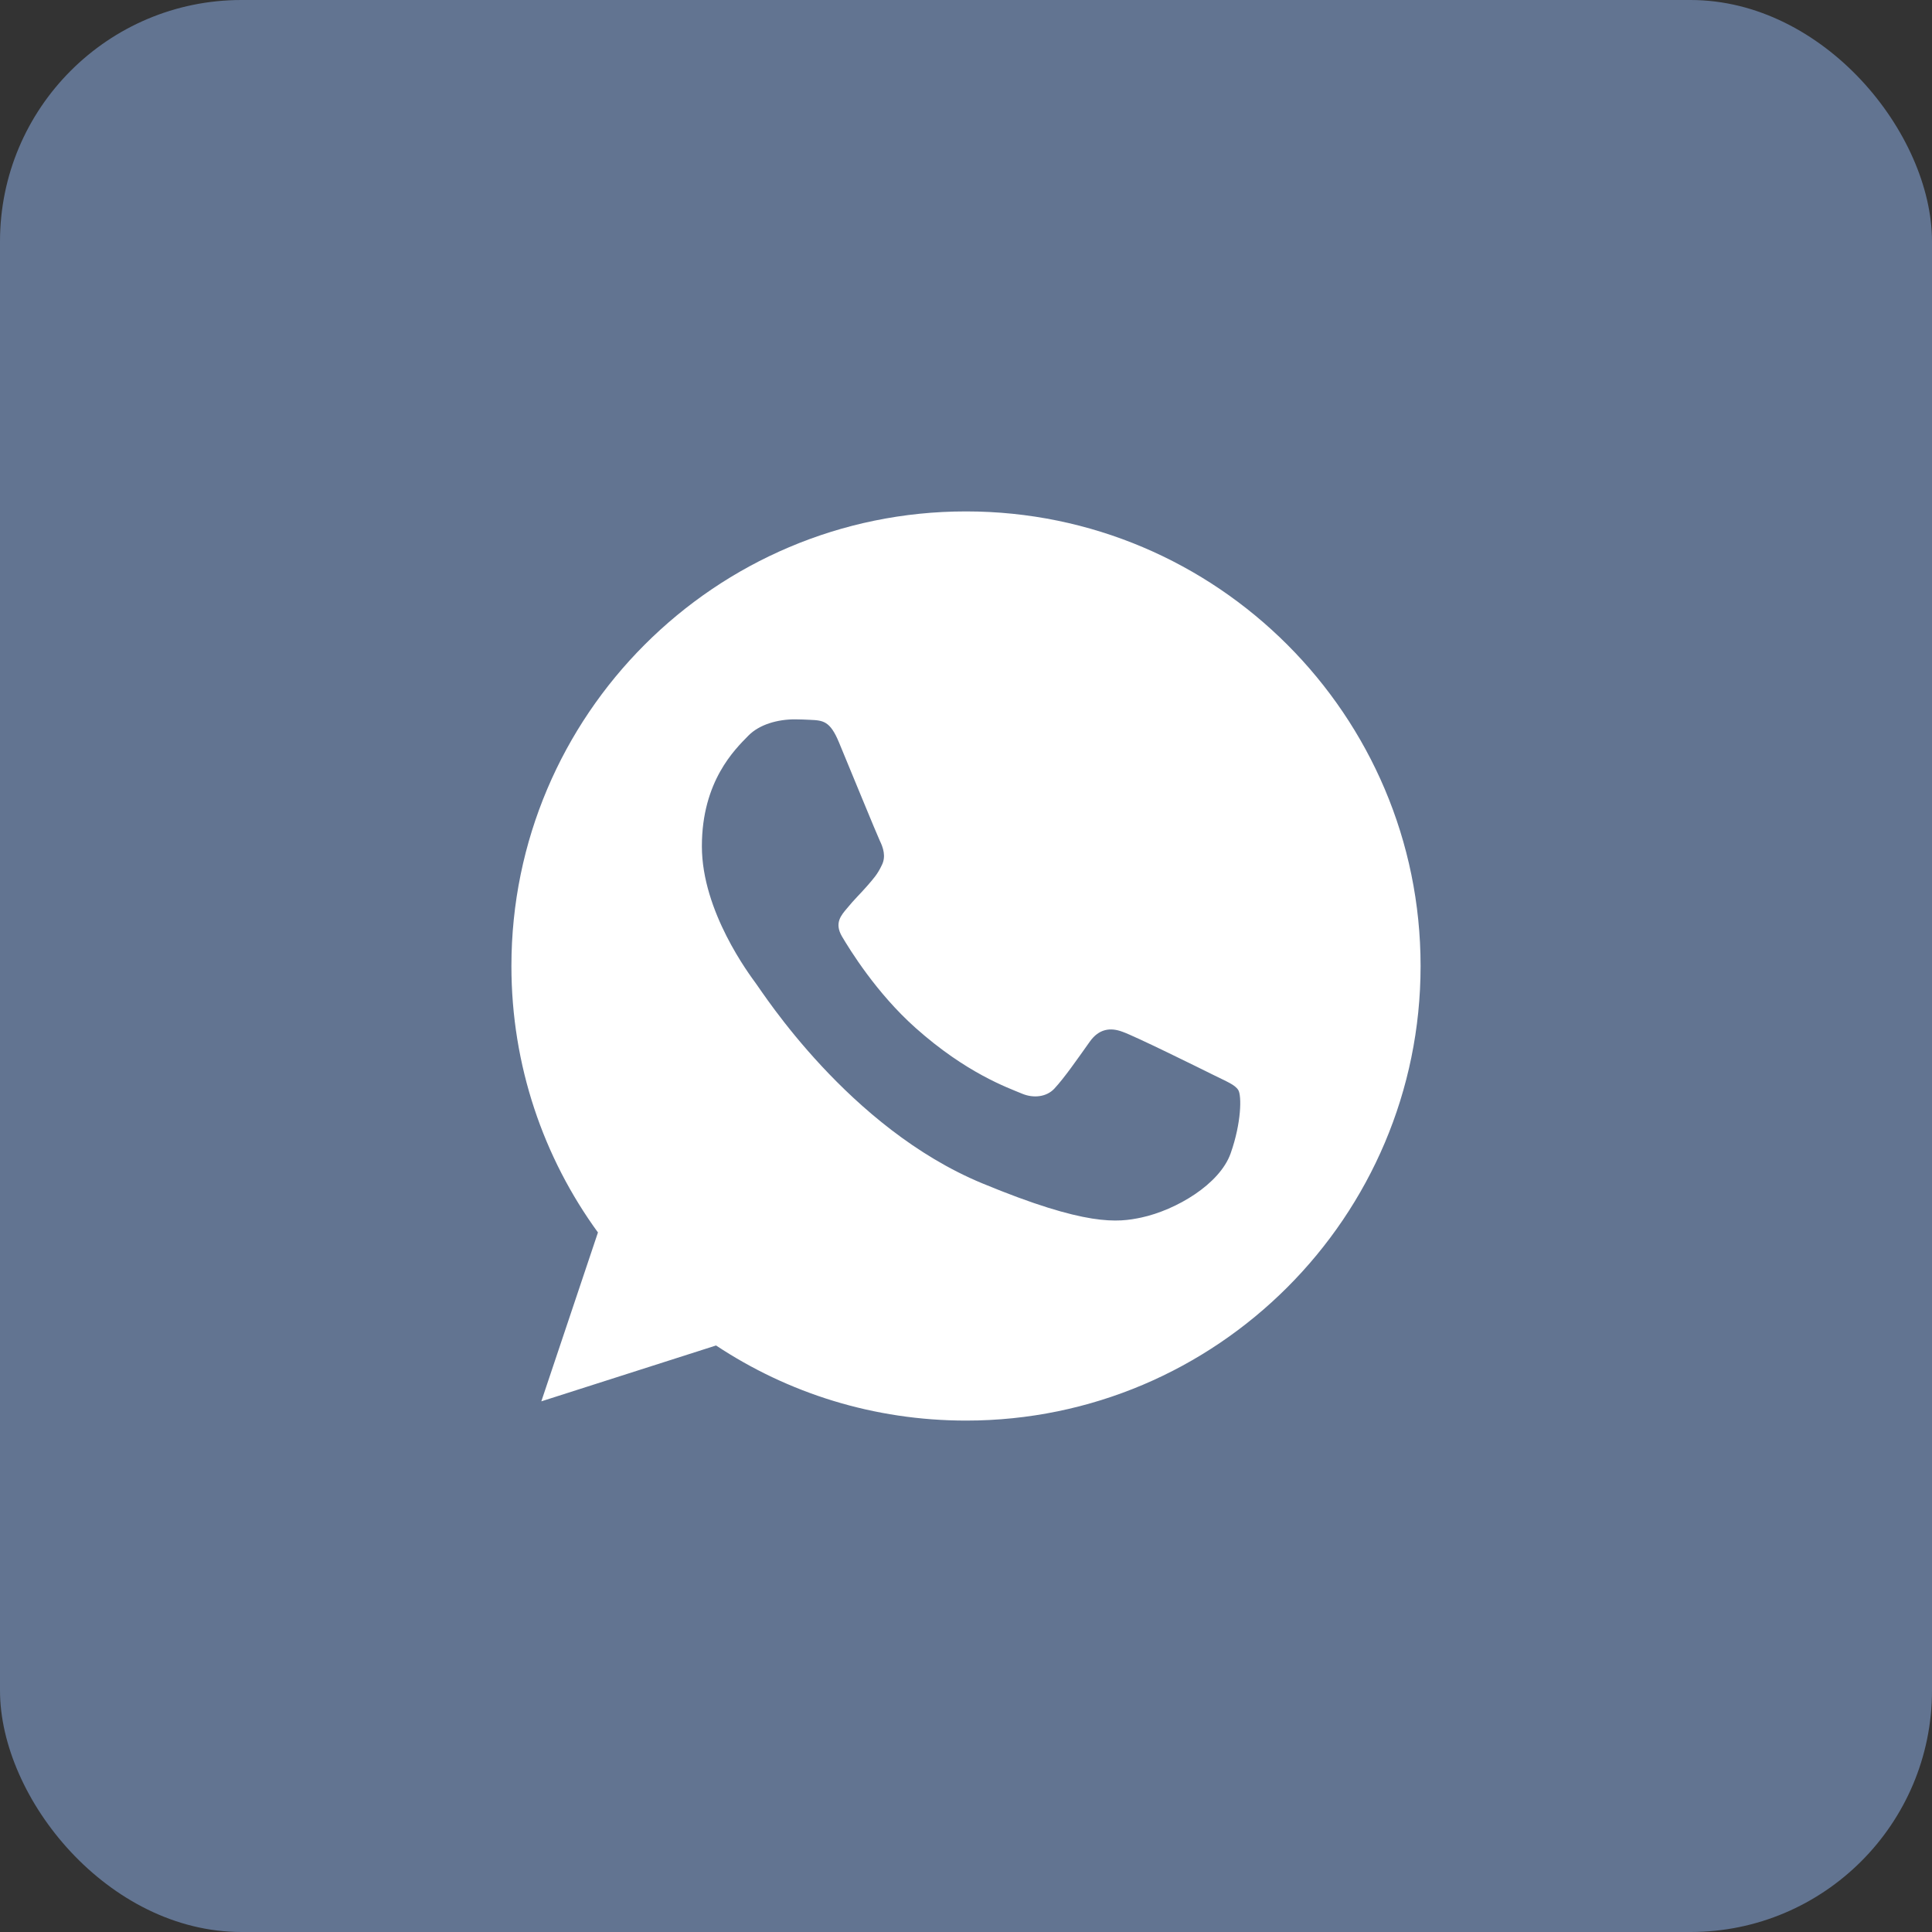 <?xml version="1.0" encoding="UTF-8"?> <svg xmlns="http://www.w3.org/2000/svg" width="48" height="48" viewBox="0 0 48 48" fill="none"><rect x="0" y="0" width="48" height="48" fill="#333333" stroke="none"/><rect width="48" height="48" rx="6" fill="#627491"></rect><path d="M24.003 12.706H23.997C17.77 12.706 12.706 17.771 12.706 24C12.706 26.471 13.502 28.761 14.856 30.62L13.449 34.816L17.79 33.428C19.576 34.611 21.706 35.294 24.003 35.294C30.23 35.294 35.294 30.227 35.294 24C35.294 17.773 30.23 12.706 24.003 12.706ZM30.575 28.655C30.302 29.424 29.221 30.062 28.358 30.249C27.768 30.374 26.997 30.474 24.402 29.399C21.084 28.024 18.946 24.651 18.779 24.432C18.62 24.213 17.438 22.646 17.438 21.026C17.438 19.405 18.261 18.616 18.593 18.277C18.866 17.999 19.316 17.872 19.748 17.872C19.888 17.872 20.013 17.879 20.126 17.884C20.458 17.898 20.625 17.918 20.843 18.442C21.116 19.099 21.779 20.719 21.858 20.886C21.939 21.052 22.02 21.278 21.907 21.497C21.801 21.723 21.707 21.823 21.541 22.015C21.374 22.207 21.216 22.354 21.05 22.56C20.897 22.739 20.725 22.931 20.917 23.263C21.109 23.588 21.772 24.671 22.749 25.54C24.01 26.663 25.032 27.021 25.398 27.174C25.67 27.287 25.995 27.26 26.194 27.048C26.447 26.776 26.759 26.324 27.076 25.879C27.302 25.56 27.587 25.521 27.887 25.634C28.192 25.739 29.805 26.537 30.137 26.702C30.469 26.869 30.688 26.948 30.768 27.088C30.847 27.227 30.847 27.884 30.575 28.655Z" fill="white"></path></svg> 